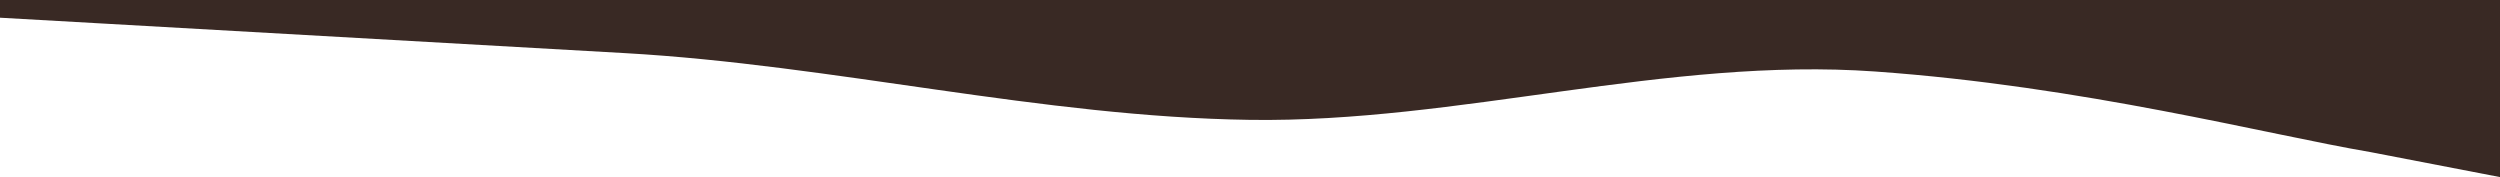 <?xml version="1.0" encoding="UTF-8"?> <svg xmlns="http://www.w3.org/2000/svg" width="1200" height="85" viewBox="0 0 1200 85" fill="none"> <path fill-rule="evenodd" clip-rule="evenodd" d="M0 8.5L50 11.333C100 14.167 200 19.833 300 25.5C400 31.167 500 56.12 600 57.537C700 58.954 800 27.232 900 34.316C1000 41.399 1087.89 64.518 1137.89 73.018L1200 85V0H1150C1100 0 1000 0 900 0C800 0 700 0 600 0C500 0 400 0 300 0C200 0 100 0 50 0H0V8.5Z" fill="#392924"></path> </svg> 